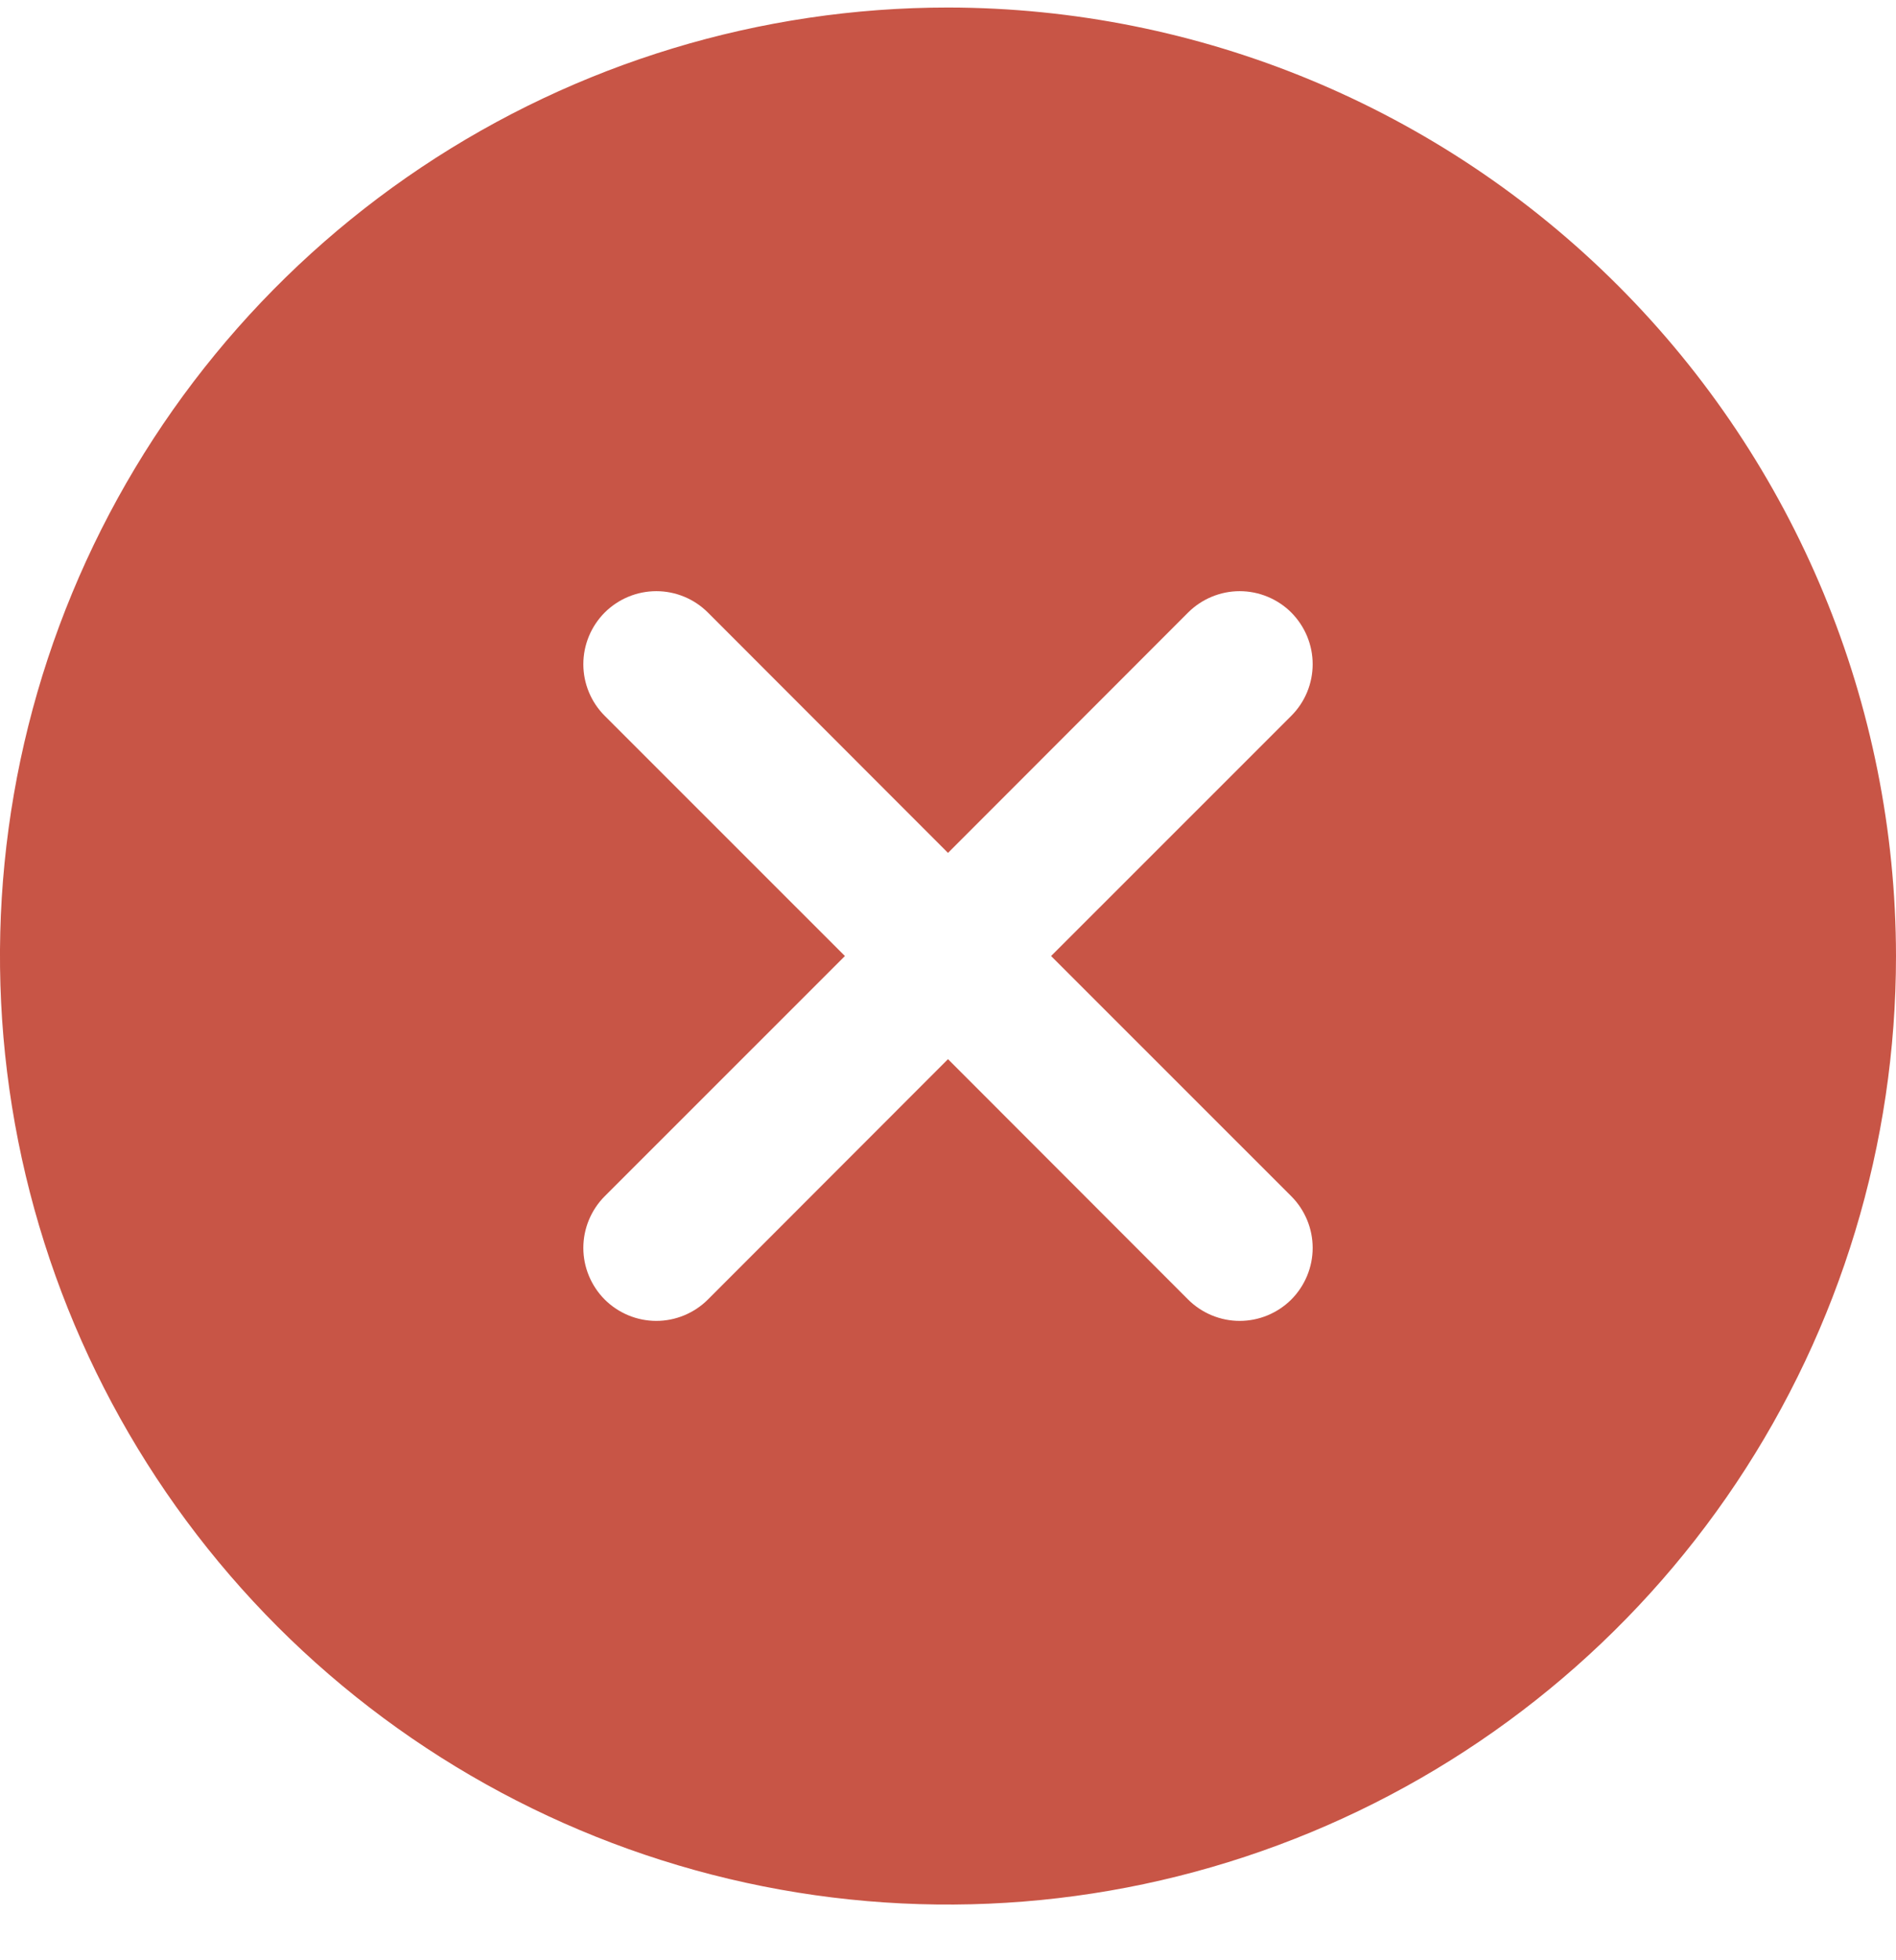 <svg width="30" height="31" viewBox="0 0 30 31" fill="none" xmlns="http://www.w3.org/2000/svg">
<path id="Vector" d="M15 0.119C12.033 0.119 9.133 0.999 6.666 2.647C4.2 4.295 2.277 6.638 1.142 9.379C0.006 12.12 -0.291 15.136 0.288 18.046C0.867 20.955 2.296 23.628 4.393 25.726C6.491 27.823 9.164 29.252 12.074 29.831C14.983 30.41 17.999 30.113 20.74 28.977C23.481 27.842 25.824 25.919 27.472 23.453C29.12 20.986 30 18.086 30 15.119C29.996 11.142 28.414 7.329 25.602 4.517C22.79 1.705 18.977 0.123 15 0.119ZM20.432 18.918C20.539 19.025 20.624 19.153 20.682 19.293C20.74 19.433 20.77 19.583 20.77 19.735C20.77 19.886 20.74 20.036 20.682 20.176C20.624 20.316 20.539 20.444 20.432 20.551C20.325 20.658 20.197 20.743 20.057 20.801C19.917 20.859 19.767 20.889 19.615 20.889C19.464 20.889 19.314 20.859 19.174 20.801C19.034 20.743 18.906 20.658 18.799 20.551L15 16.75L11.201 20.551C11.094 20.658 10.966 20.743 10.826 20.801C10.686 20.859 10.536 20.889 10.385 20.889C10.233 20.889 10.083 20.859 9.943 20.801C9.803 20.743 9.675 20.658 9.568 20.551C9.461 20.444 9.376 20.316 9.318 20.176C9.26 20.036 9.23 19.886 9.23 19.735C9.23 19.583 9.26 19.433 9.318 19.293C9.376 19.153 9.461 19.025 9.568 18.918L13.369 15.119L9.568 11.32C9.352 11.104 9.23 10.81 9.23 10.504C9.23 10.198 9.352 9.904 9.568 9.687C9.785 9.471 10.078 9.349 10.385 9.349C10.691 9.349 10.985 9.471 11.201 9.687L15 13.488L18.799 9.687C18.906 9.58 19.034 9.495 19.174 9.437C19.314 9.379 19.464 9.349 19.615 9.349C19.767 9.349 19.917 9.379 20.057 9.437C20.197 9.495 20.325 9.58 20.432 9.687C20.539 9.795 20.624 9.922 20.682 10.062C20.74 10.202 20.77 10.352 20.77 10.504C20.77 10.655 20.74 10.806 20.682 10.946C20.624 11.086 20.539 11.213 20.432 11.32L16.631 15.119L20.432 18.918Z" fill="#C85546"/>
</svg>
